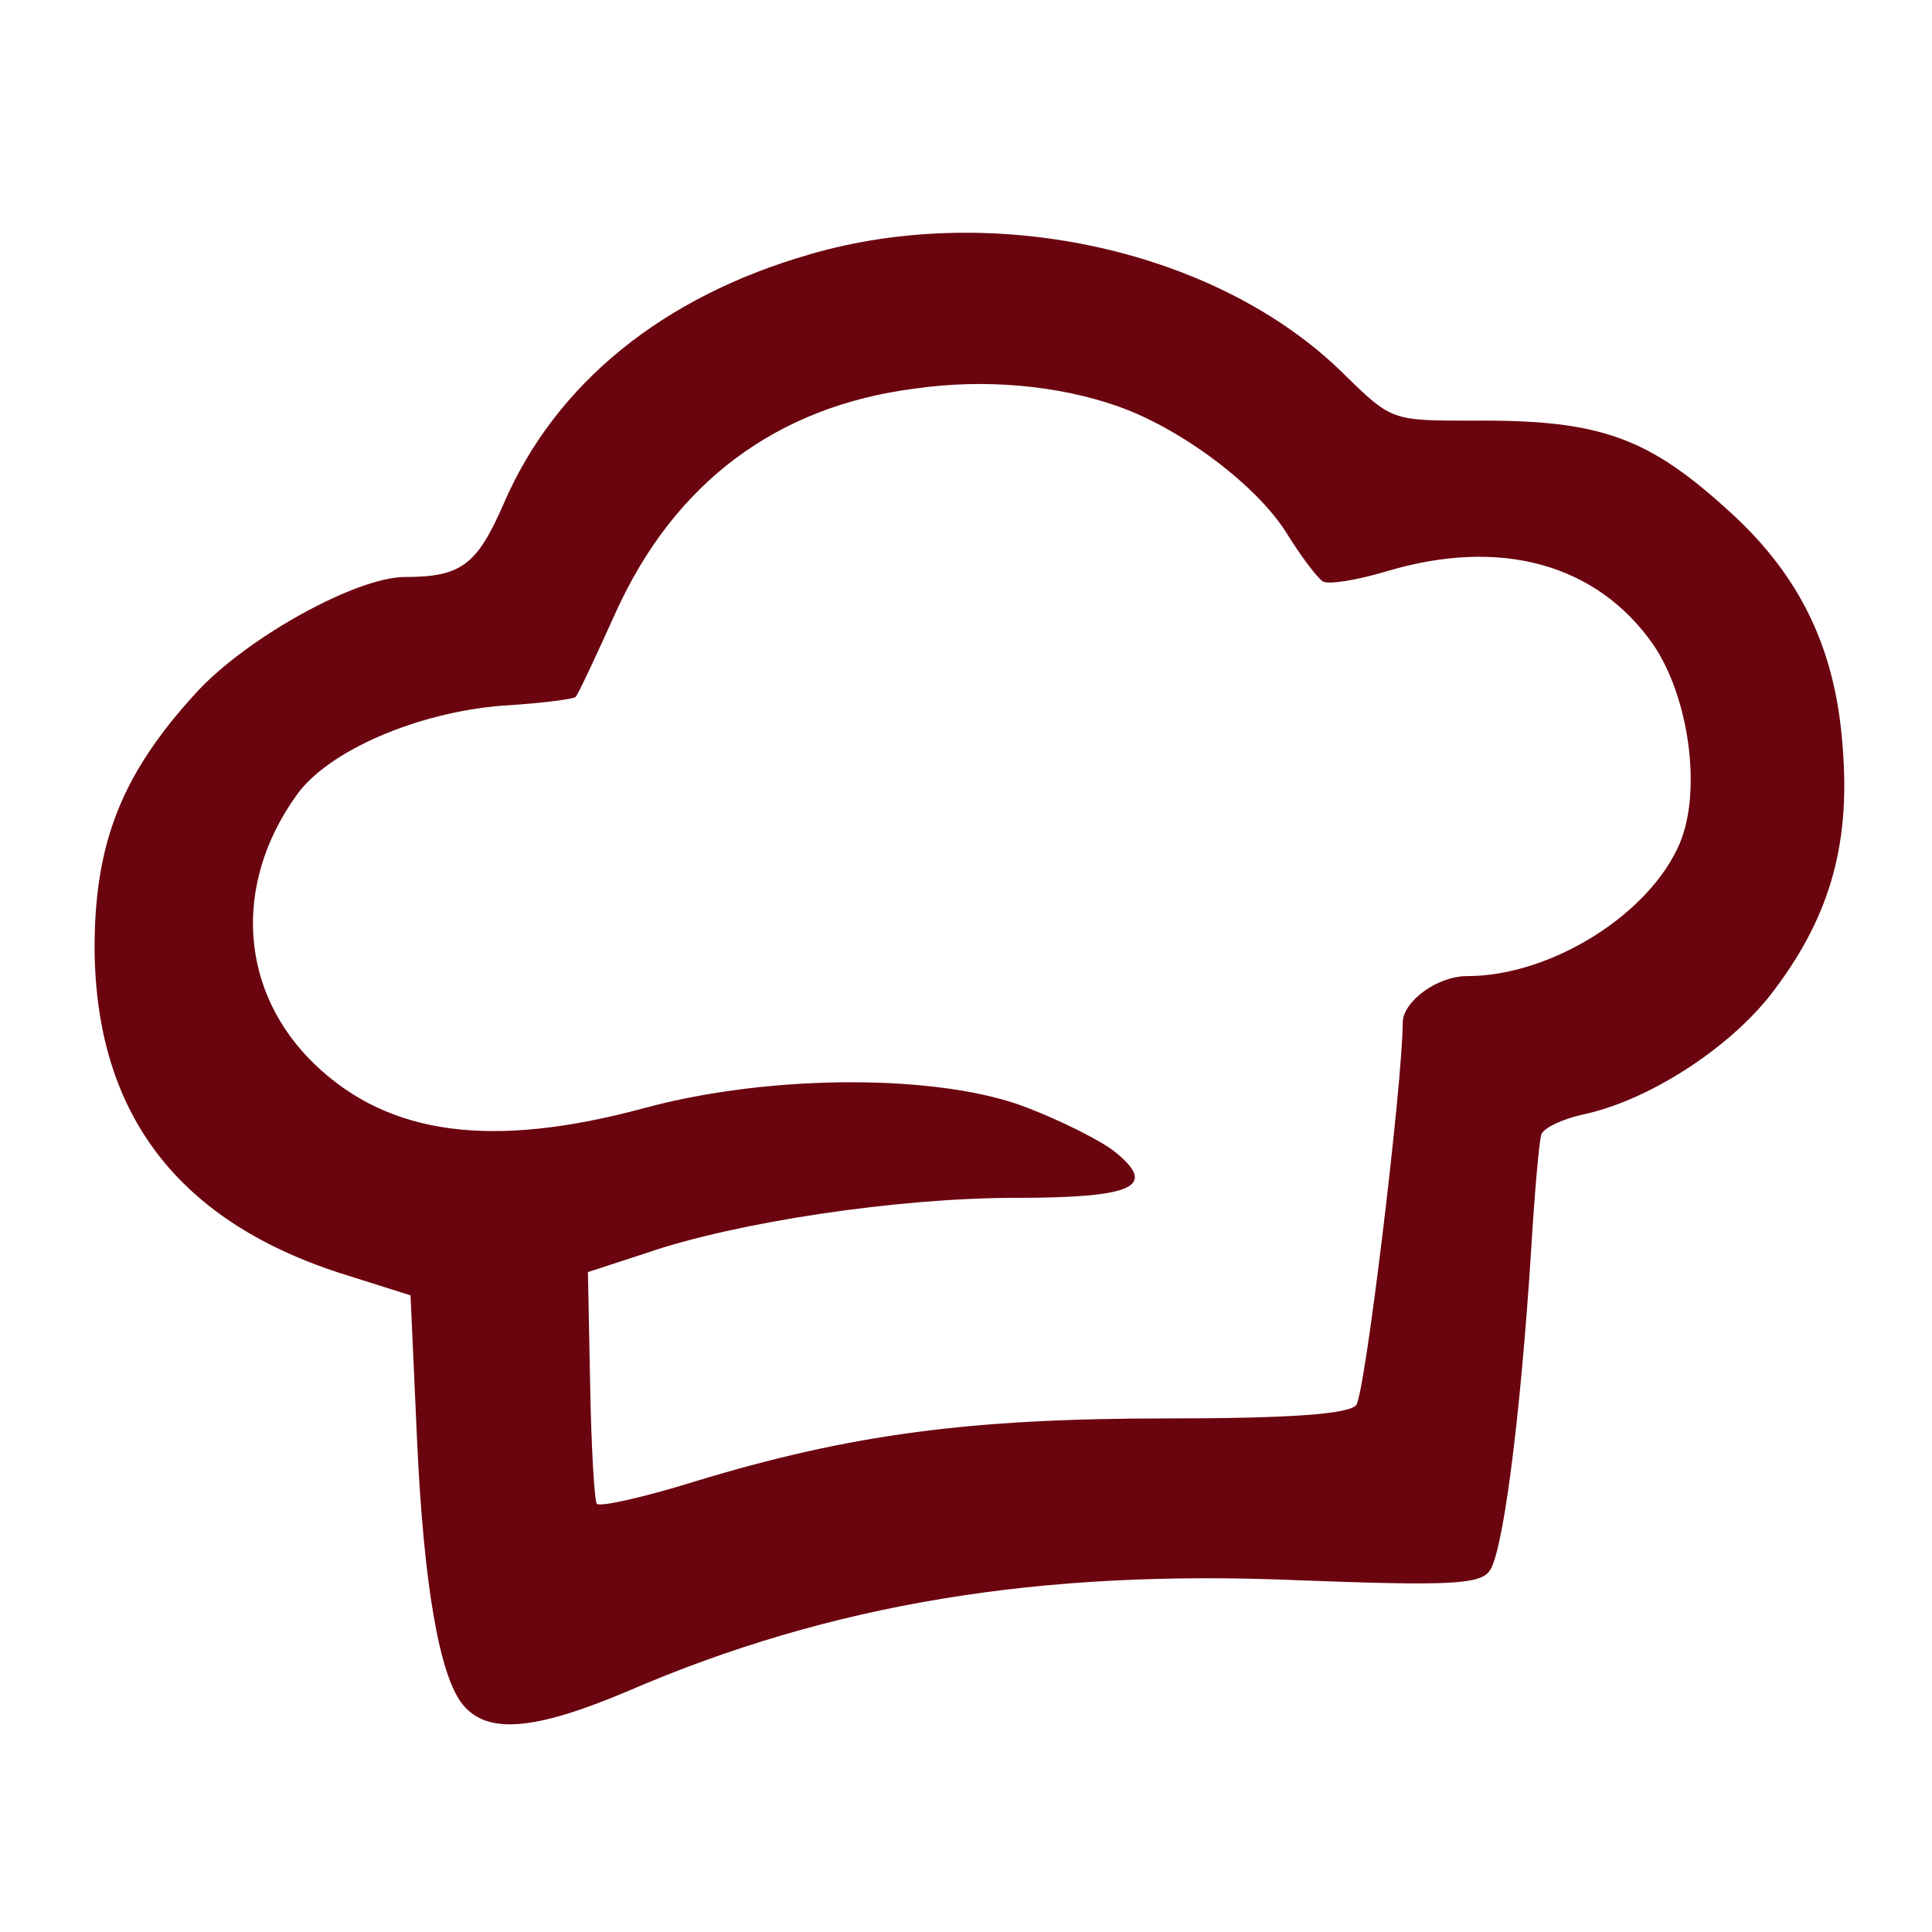 <?xml version="1.0" encoding="UTF-8" standalone="no"?>
<svg
   version="1.0"
   width="100pt"
   height="100pt"
   viewBox="0 0 100 100"
   preserveAspectRatio="xMidYMid"
   id="svg8"
   sodipodi:docname="icon.svg"
   inkscape:version="1.4 (86a8ad7, 2024-10-11)"
   xmlns:inkscape="http://www.inkscape.org/namespaces/inkscape"
   xmlns:sodipodi="http://sodipodi.sourceforge.net/DTD/sodipodi-0.dtd"
   xmlns="http://www.w3.org/2000/svg"
   xmlns:svg="http://www.w3.org/2000/svg">
  <defs
     id="defs8" />
  <sodipodi:namedview
     id="namedview8"
     pagecolor="#ffffff"
     bordercolor="#000000"
     borderopacity="0.25"
     inkscape:showpageshadow="2"
     inkscape:pageopacity="0.0"
     inkscape:pagecheckerboard="0"
     inkscape:deskcolor="#d1d1d1"
     inkscape:document-units="pt"
     inkscape:zoom="4.6611043"
     inkscape:cx="47.306386"
     inkscape:cy="79.058519"
     inkscape:window-width="2560"
     inkscape:window-height="1369"
     inkscape:window-x="-8"
     inkscape:window-y="548"
     inkscape:window-maximized="1"
     inkscape:current-layer="svg8" />
  <rect
     style="fill:#ffffff;stroke-width:0.39"
     id="rect1"
     width="100"
     height="100"
     x="0"
     y="0" />
  <path
     d="m 41.905,13.168 c -7.574,2.18 -13.14,6.656 -15.837,12.91 -1.377,3.156 -2.18,3.787 -5.107,3.787 -2.525,0 -8.205,3.156 -10.787,5.967 -3.844,4.189 -5.279,7.746 -5.279,13.255 0.057,8.607 4.361,14.23 13.083,16.927 l 3.271,1.033 0.344,7.632 c 0.344,7.345 1.148,12.05 2.353,13.542 1.262,1.549 3.672,1.377 8.55,-0.689 10.501,-4.533 21.345,-6.312 34.715,-5.738 7.574,0.287 9.353,0.23 9.869,-0.459 0.689,-0.803 1.607,-7.746 2.18,-16.755 0.172,-2.869 0.402,-5.451 0.516,-5.853 0.115,-0.344 1.09,-0.803 2.123,-1.033 3.328,-0.689 7.459,-3.328 9.697,-6.14 3.041,-3.902 4.189,-7.689 3.787,-12.796 -0.344,-5.107 -2.18,-8.894 -5.738,-12.165 -4.303,-3.959 -6.771,-4.877 -13.427,-4.82 -4.189,0 -4.189,0 -6.656,-2.41 -6.427,-6.369 -18.017,-9.009 -27.657,-6.197 z m 15.952,7.861 c 3.271,1.148 7.172,4.074 8.722,6.541 0.746,1.205 1.607,2.353 1.894,2.525 0.287,0.172 1.721,-0.057 3.271,-0.516 5.91,-1.779 10.902,-0.402 13.829,3.787 1.836,2.697 2.525,7.517 1.377,10.271 -1.549,3.672 -6.656,6.886 -11.017,6.886 -1.549,0 -3.328,1.32 -3.328,2.41 0,3.041 -1.951,19.28 -2.41,19.796 -0.402,0.459 -3.328,0.689 -9.812,0.689 -10.099,0 -16.353,0.803 -24.444,3.271 -2.582,0.803 -4.877,1.32 -5.049,1.148 -0.115,-0.115 -0.287,-2.869 -0.344,-6.14 l -0.115,-5.853 2.984,-0.975 c 4.648,-1.607 13.025,-2.869 19.165,-2.869 6.082,0 7.345,-0.574 5.164,-2.353 -0.689,-0.574 -2.754,-1.607 -4.533,-2.295 -4.476,-1.779 -13.312,-1.779 -19.853,0 -7.861,2.123 -13.197,1.434 -17.042,-2.238 -3.902,-3.73 -4.303,-9.296 -0.975,-13.943 1.607,-2.295 6.254,-4.303 10.673,-4.648 2.008,-0.115 3.73,-0.344 3.787,-0.459 0.115,-0.115 1.033,-2.066 2.066,-4.361 3.041,-6.713 8.32,-10.673 15.493,-11.591 3.615,-0.516 7.402,-0.172 10.501,0.918 z"
     id="path1"
     style="fill:#6a040f;fill-opacity:1;stroke-width:0.057" />
</svg>
